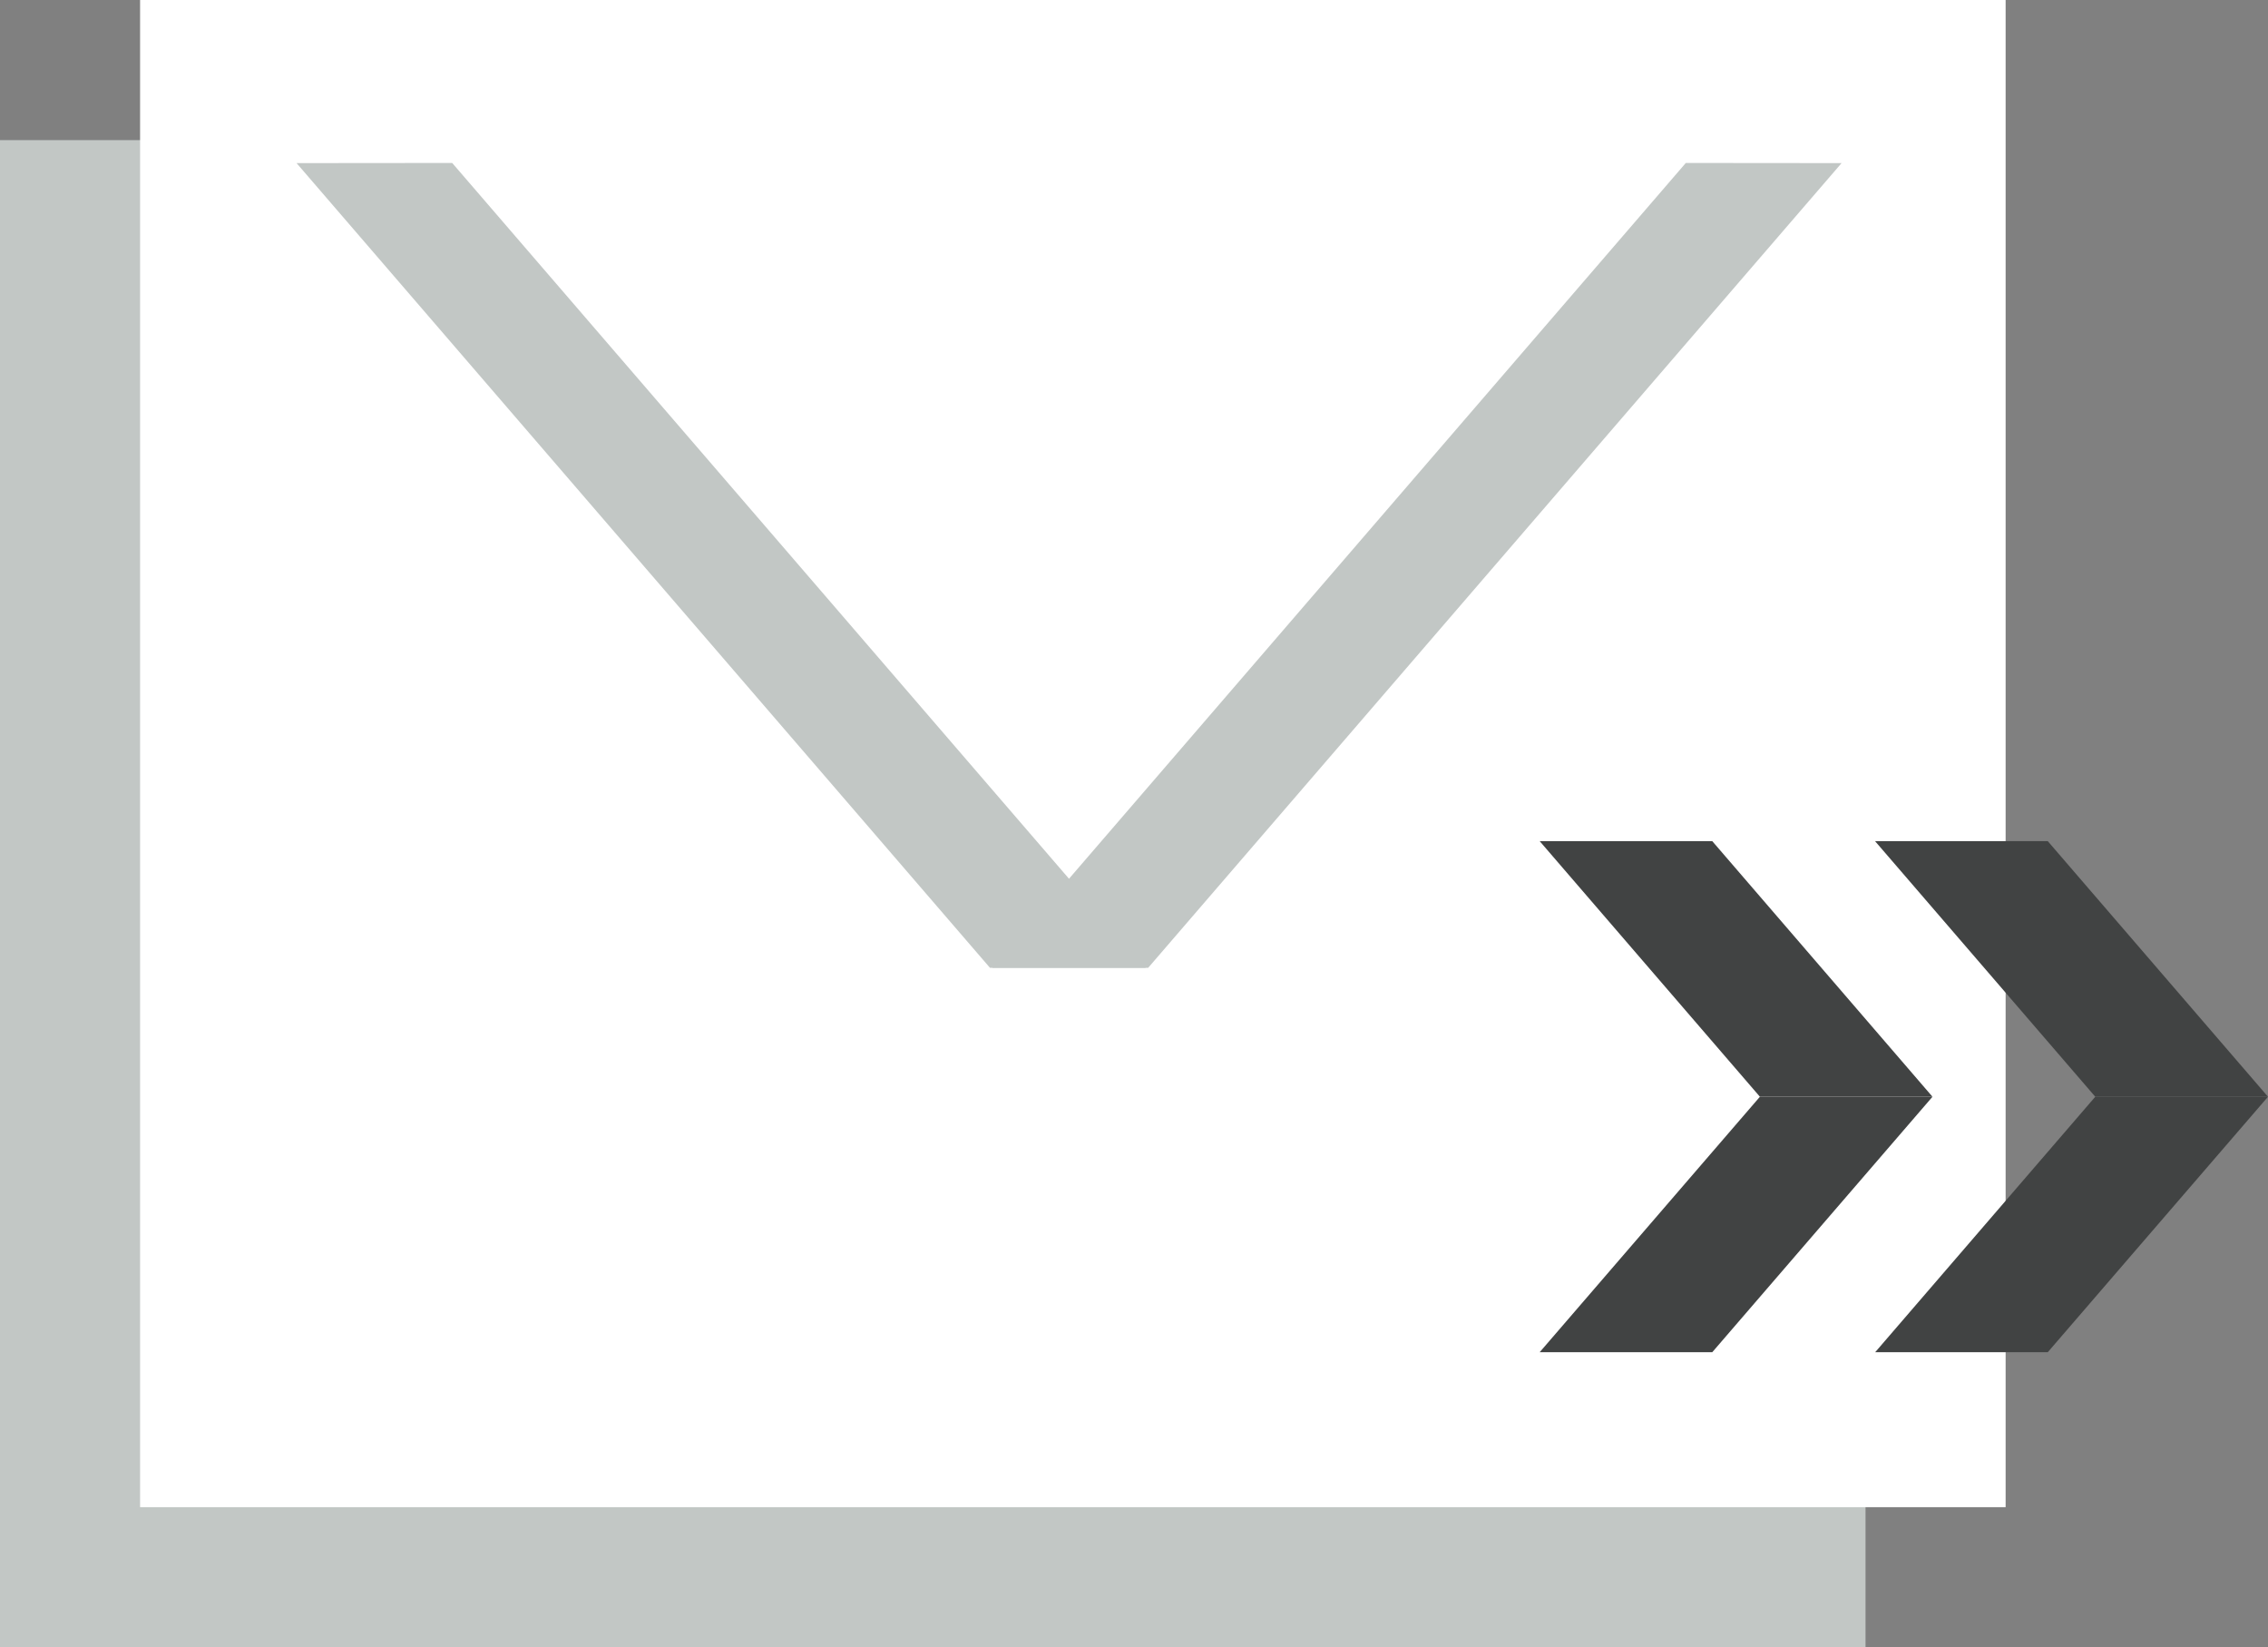 <svg xmlns="http://www.w3.org/2000/svg" width="161.9" height="117.56" viewBox="0 0 161.9 117.56">
  <rect x="0" y="0" width="161.9" height="117.56" fill="#808080" stroke="none"/>
  <defs>
    <style>
      .cls-1 {
        fill: #c2c7c5;
      }

      .cls-2 {
        fill: #fff;
      }

      .cls-3 {
        fill: #414343;
      }
    </style>
  </defs>
  <g id="Layer_2" data-name="Layer 2">
    <g id="Layer_1-2" data-name="Layer 1">
      <g>
        <rect class="cls-1" y="10" width="133.17" height="107.56"/>
        <rect class="cls-2" x="10" width="133.17" height="107.56"/>
        <g>
          <polygon class="cls-3" points="133.85 60.03 146.18 60.03 161.9 78.27 149.57 78.27 133.85 60.03"/>
          <polygon class="cls-3" points="133.86 96.5 146.18 96.5 161.9 78.27 149.57 78.27 133.86 96.5"/>
          <polygon class="cls-3" points="109.91 60.03 122.23 60.03 137.95 78.27 125.63 78.27 109.91 60.03"/>
          <polygon class="cls-3" points="109.91 96.5 122.23 96.5 137.95 78.27 125.63 78.27 109.91 96.5"/>
        </g>
        <polygon class="cls-1" points="131.46 11.64 120.34 11.63 70.83 69.07 81.96 69.07 131.46 11.64"/>
        <polygon class="cls-1" points="21.17 11.64 32.28 11.63 81.79 69.07 70.67 69.07 21.17 11.64"/>
      </g>
    </g>
  </g>
</svg>
